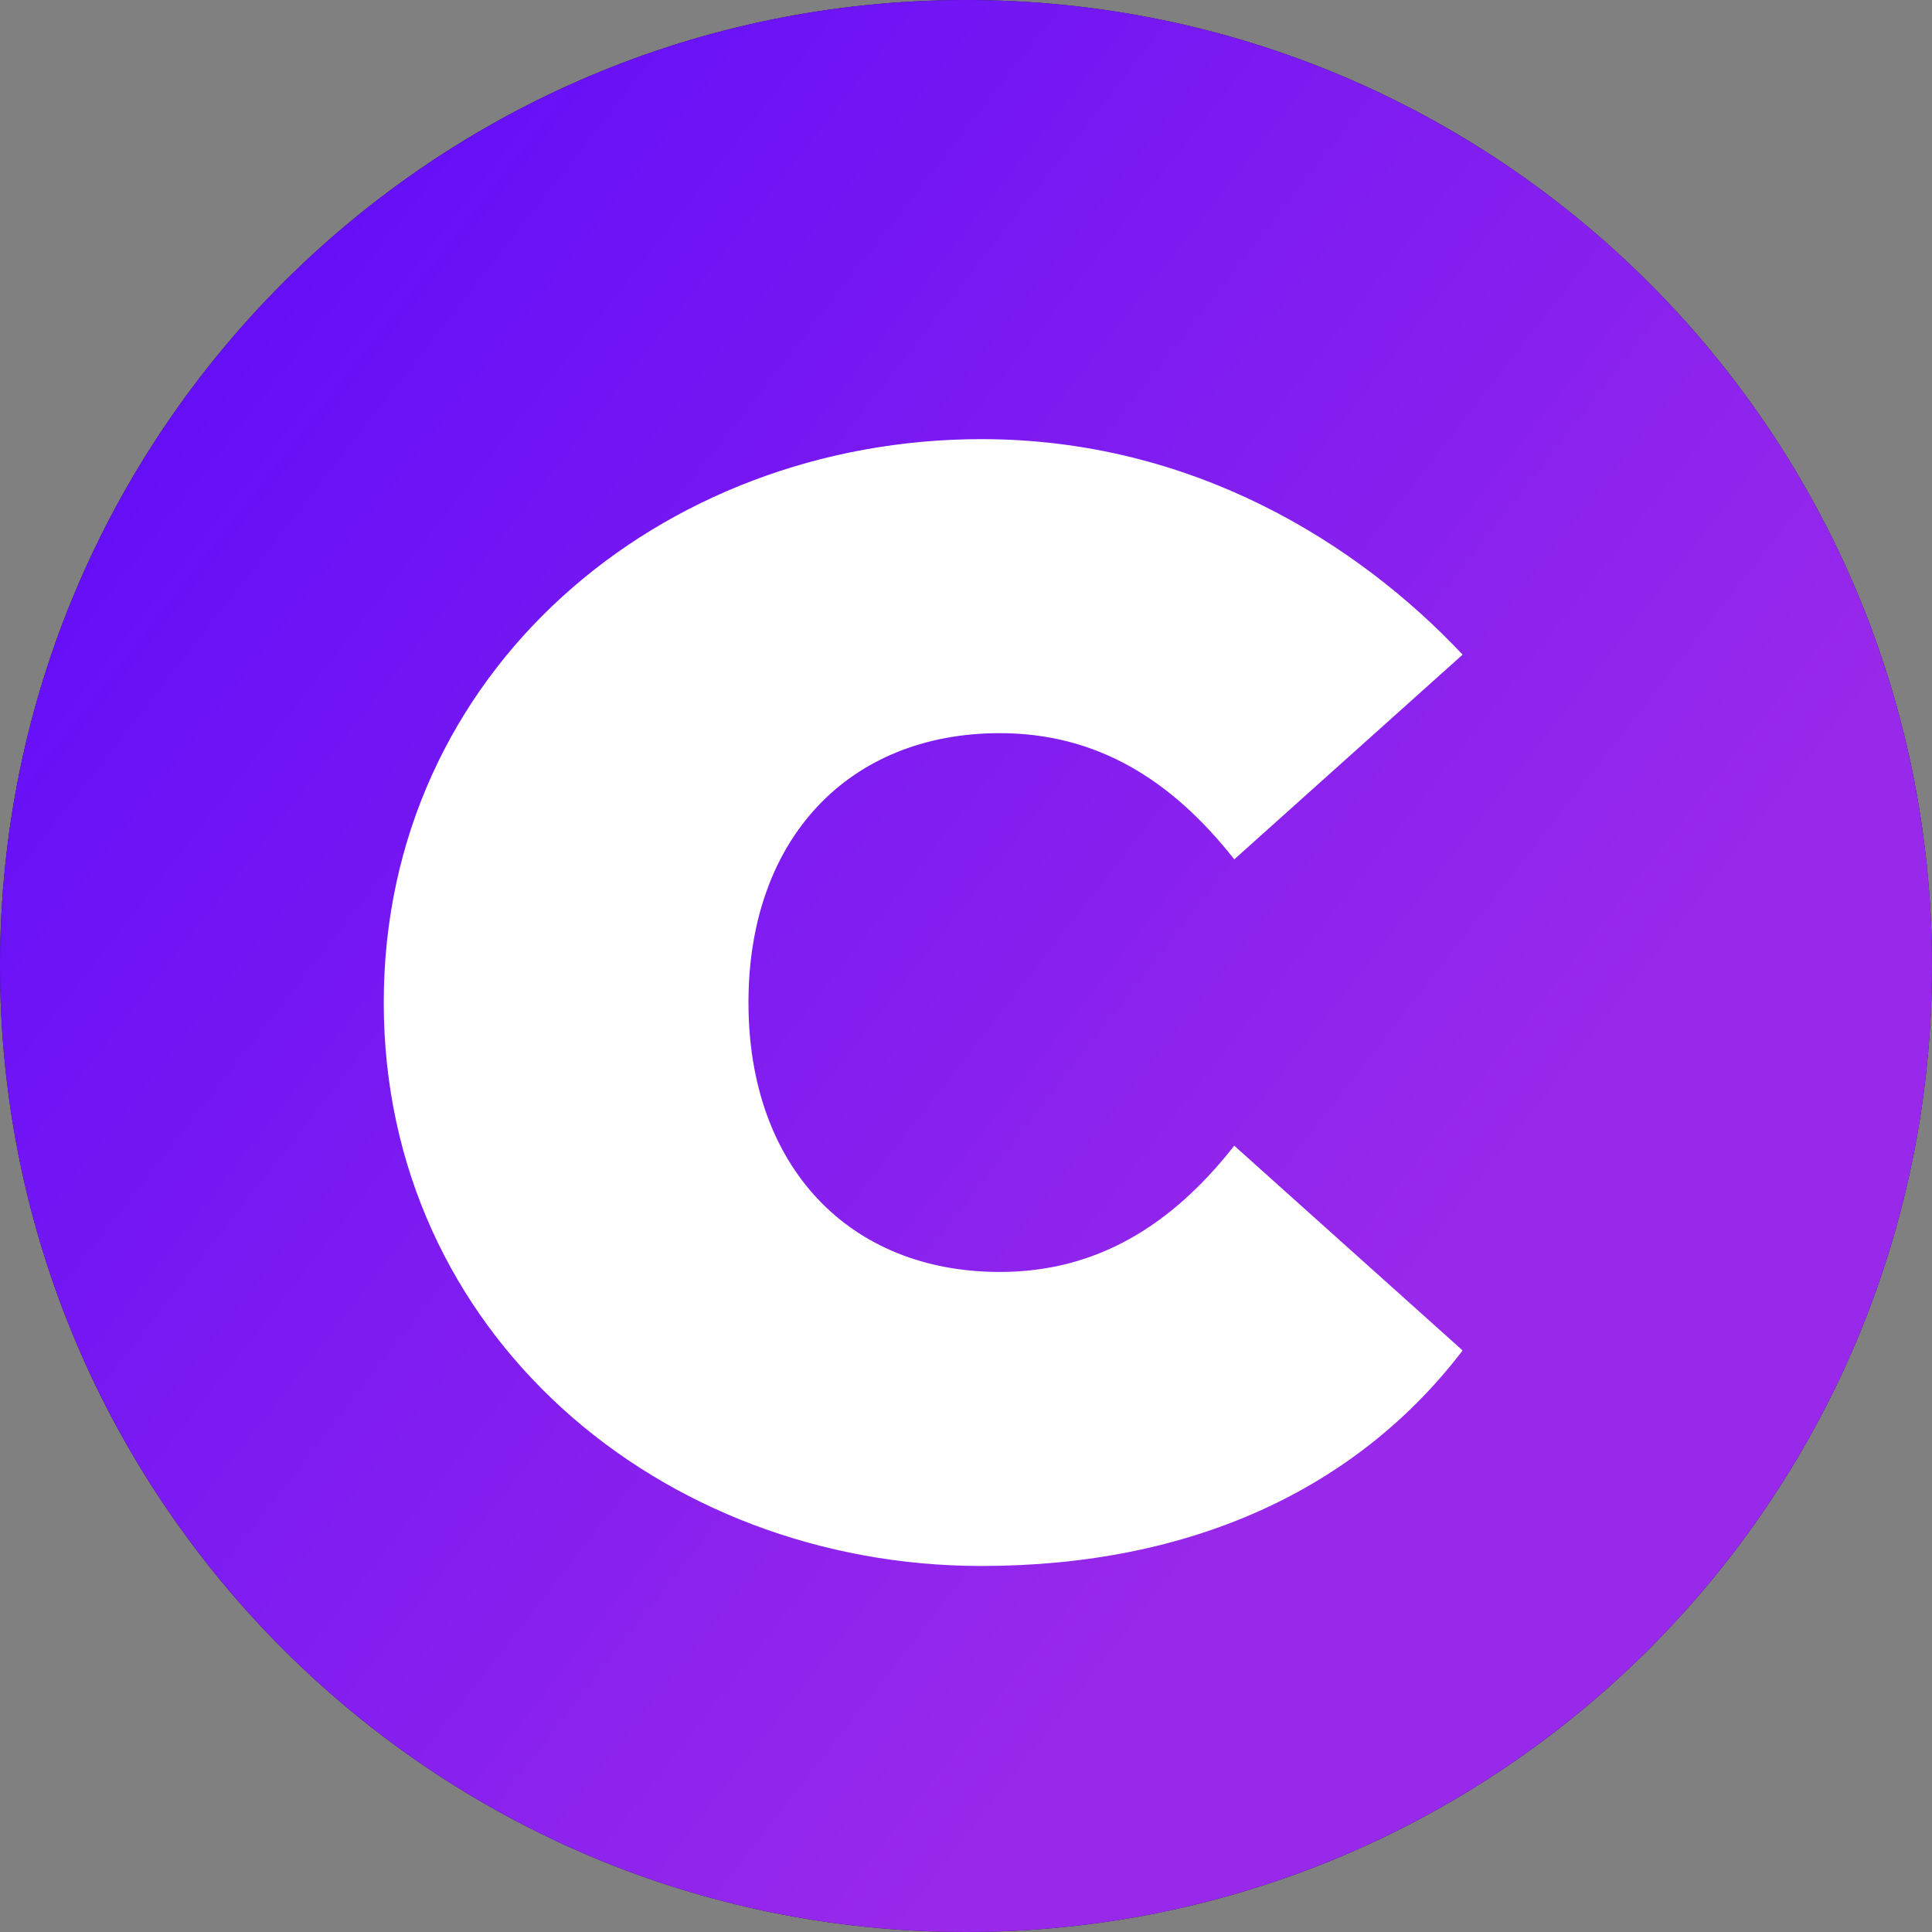 <svg 
 xmlns="http://www.w3.org/2000/svg"
 xmlns:xlink="http://www.w3.org/1999/xlink"
 width="64px" height="64px">
<rect width="100%" height="100%" fill="#808080" stroke="none"/>
<defs>
<linearGradient id="PSgrad_0" x1="78.801%" x2="0%" y1="61.566%" y2="0%">
  <stop offset="0%" stop-color="rgb(153,41,234)" stop-opacity="1" />
  <stop offset="100%" stop-color="rgb(88,8,251)" stop-opacity="1" />
</linearGradient>

</defs>
<path fill-rule="evenodd"  fill="rgb(16, 25, 63)"
 d="M32.0,0.0 C49.673,0.0 64.0,14.326 64.0,32.0 C64.0,49.673 49.673,64.0 32.0,64.0 C14.326,64.0 0.0,49.673 0.0,32.0 C0.0,14.326 14.326,0.0 32.0,0.0 Z"/>
<path fill="url(#PSgrad_0)"
 d="M32.0,0.0 C49.673,0.0 64.0,14.326 64.0,32.0 C64.0,49.673 49.673,64.0 32.0,64.0 C14.326,64.0 0.0,49.673 0.0,32.0 C0.0,14.326 14.326,0.0 32.0,0.0 Z"/>
<path fill-rule="evenodd"  fill="rgb(255, 255, 255)"
 d="M32.511,51.875 C39.466,51.875 44.948,49.325 48.451,44.736 L40.887,37.953 C38.806,40.605 36.318,42.135 33.120,42.135 C28.145,42.135 24.794,38.667 24.794,33.211 C24.794,27.754 28.145,24.287 33.120,24.287 C36.318,24.287 38.806,25.817 40.887,28.468 L48.451,21.686 C44.948,17.96 39.466,14.547 32.511,14.547 C21.88,14.547 12.712,22.247 12.712,33.211 C12.712,44.175 21.88,51.875 32.511,51.875 Z"/>
</svg>
